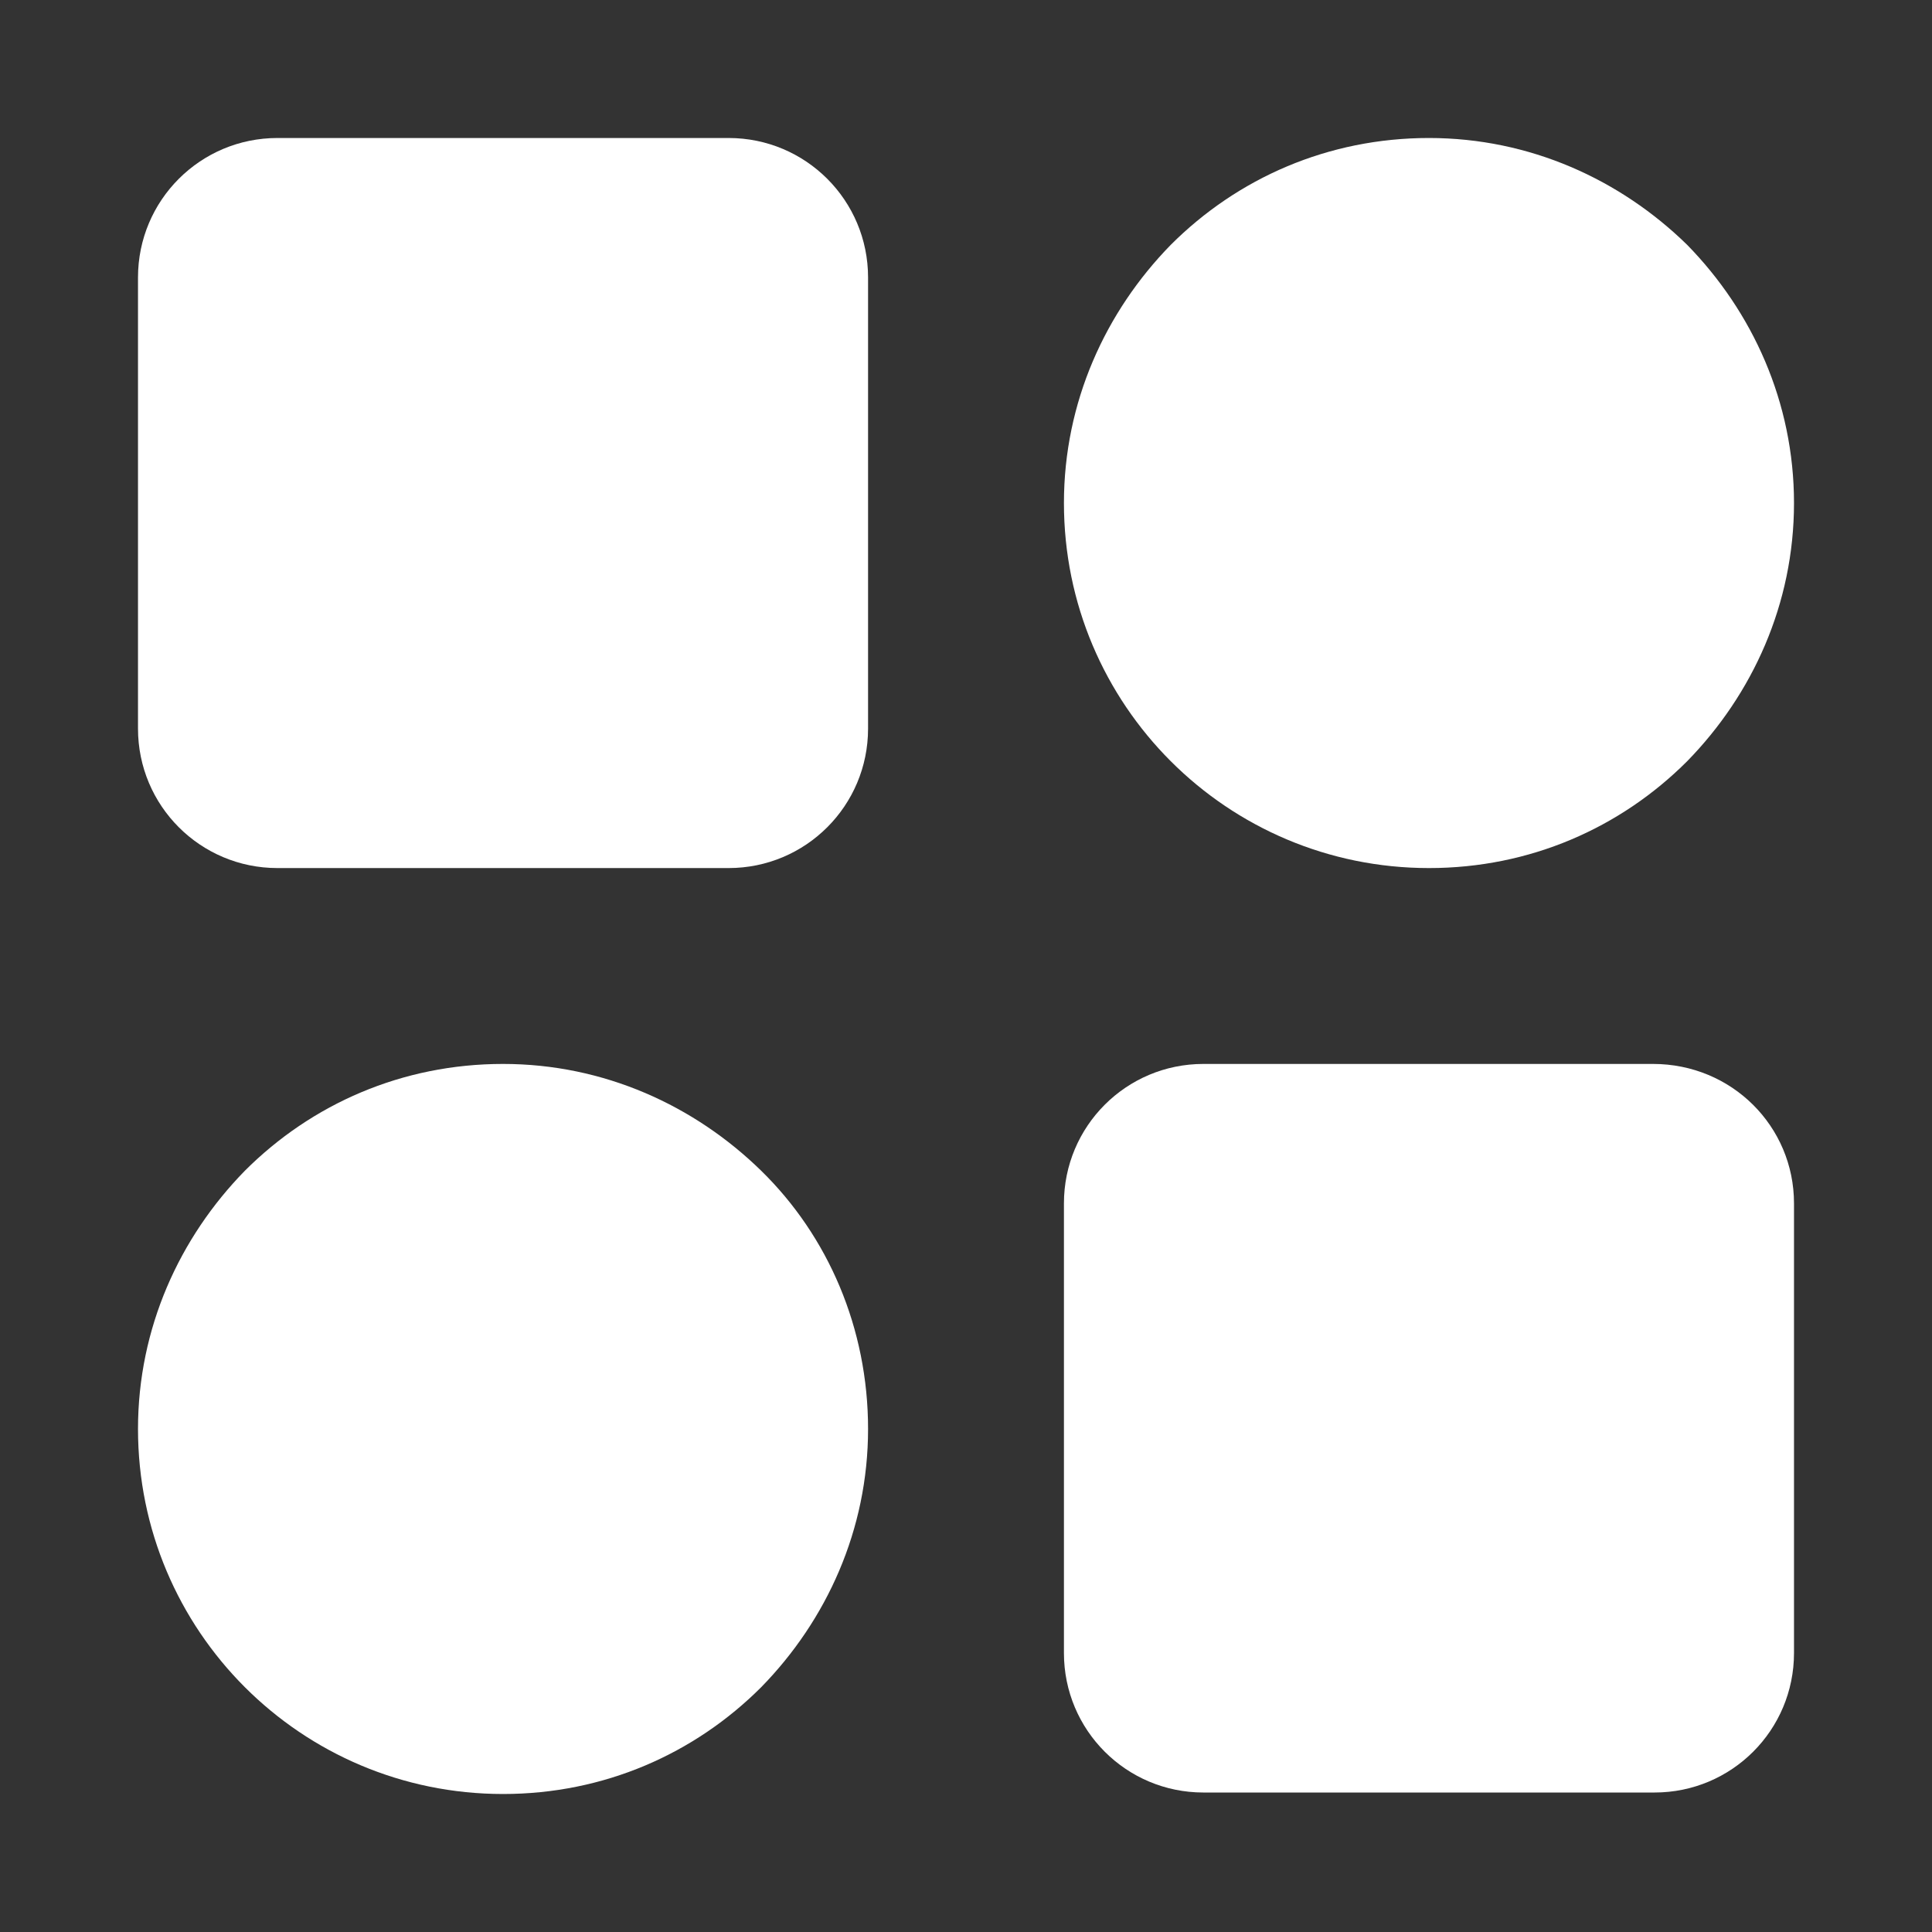 <?xml version="1.0" encoding="utf-8"?>
<!-- Generator: Adobe Illustrator 19.0.0, SVG Export Plug-In . SVG Version: 6.00 Build 0)  -->
<svg version="1.1" id="Layer_1" xmlns="http://www.w3.org/2000/svg" xmlns:xlink="http://www.w3.org/1999/xlink" x="0px" y="0px"
	 viewBox="0 0 130.2 130.2" style="enable-background:new 0 0 130.2 130.2;" xml:space="preserve">
<rect x="0" y="0" width="130.2" height="130.2" fill="#333333" stroke="none"/>
<style type="text/css">
	.st0{fill:#FFFFFF;}
</style>
<g id="XMLID_27_">
	<path id="XMLID_59_" class="st0" d="M58.5,18.7v30.4c0,5.2-4.2,9.4-9.4,9.4H18.7c-5.2,0-9.4-4.2-9.4-9.4V18.7
		c0-5.2,4.2-9.4,9.4-9.4h30.4C54.3,9.3,58.5,13.5,58.5,18.7z"/>
	<path id="XMLID_28_" class="st0" d="M120.9,81.1v30.3c0,5.2-4.2,9.4-9.4,9.4H81.1c-5.2,0-9.4-4.2-9.4-9.4V81.1
		c0-5.2,4.2-9.4,9.4-9.4h30.3C116.7,71.7,120.9,75.9,120.9,81.1z"/>
	<path id="XMLID_61_" class="st0" d="M58.5,96.3c0,6.8-2.8,12.9-7.2,17.4c-4.5,4.5-10.6,7.2-17.4,7.2c-13.6,0-24.6-11-24.6-24.6
		c0-6.8,2.8-12.9,7.2-17.4c4.5-4.5,10.6-7.2,17.4-7.2c6.8,0,12.9,2.8,17.4,7.2C55.8,83.3,58.5,89.5,58.5,96.3z"/>
	<path id="XMLID_62_" class="st0" d="M120.9,33.9c0,6.8-2.8,12.9-7.2,17.4c-4.5,4.5-10.6,7.2-17.4,7.2c-13.6,0-24.6-11-24.6-24.6
		c0-6.8,2.8-12.9,7.2-17.4c4.5-4.5,10.6-7.2,17.4-7.2c6.8,0,12.9,2.8,17.4,7.2C118.1,21,120.9,27.1,120.9,33.9z"/>
</g>
</svg>
